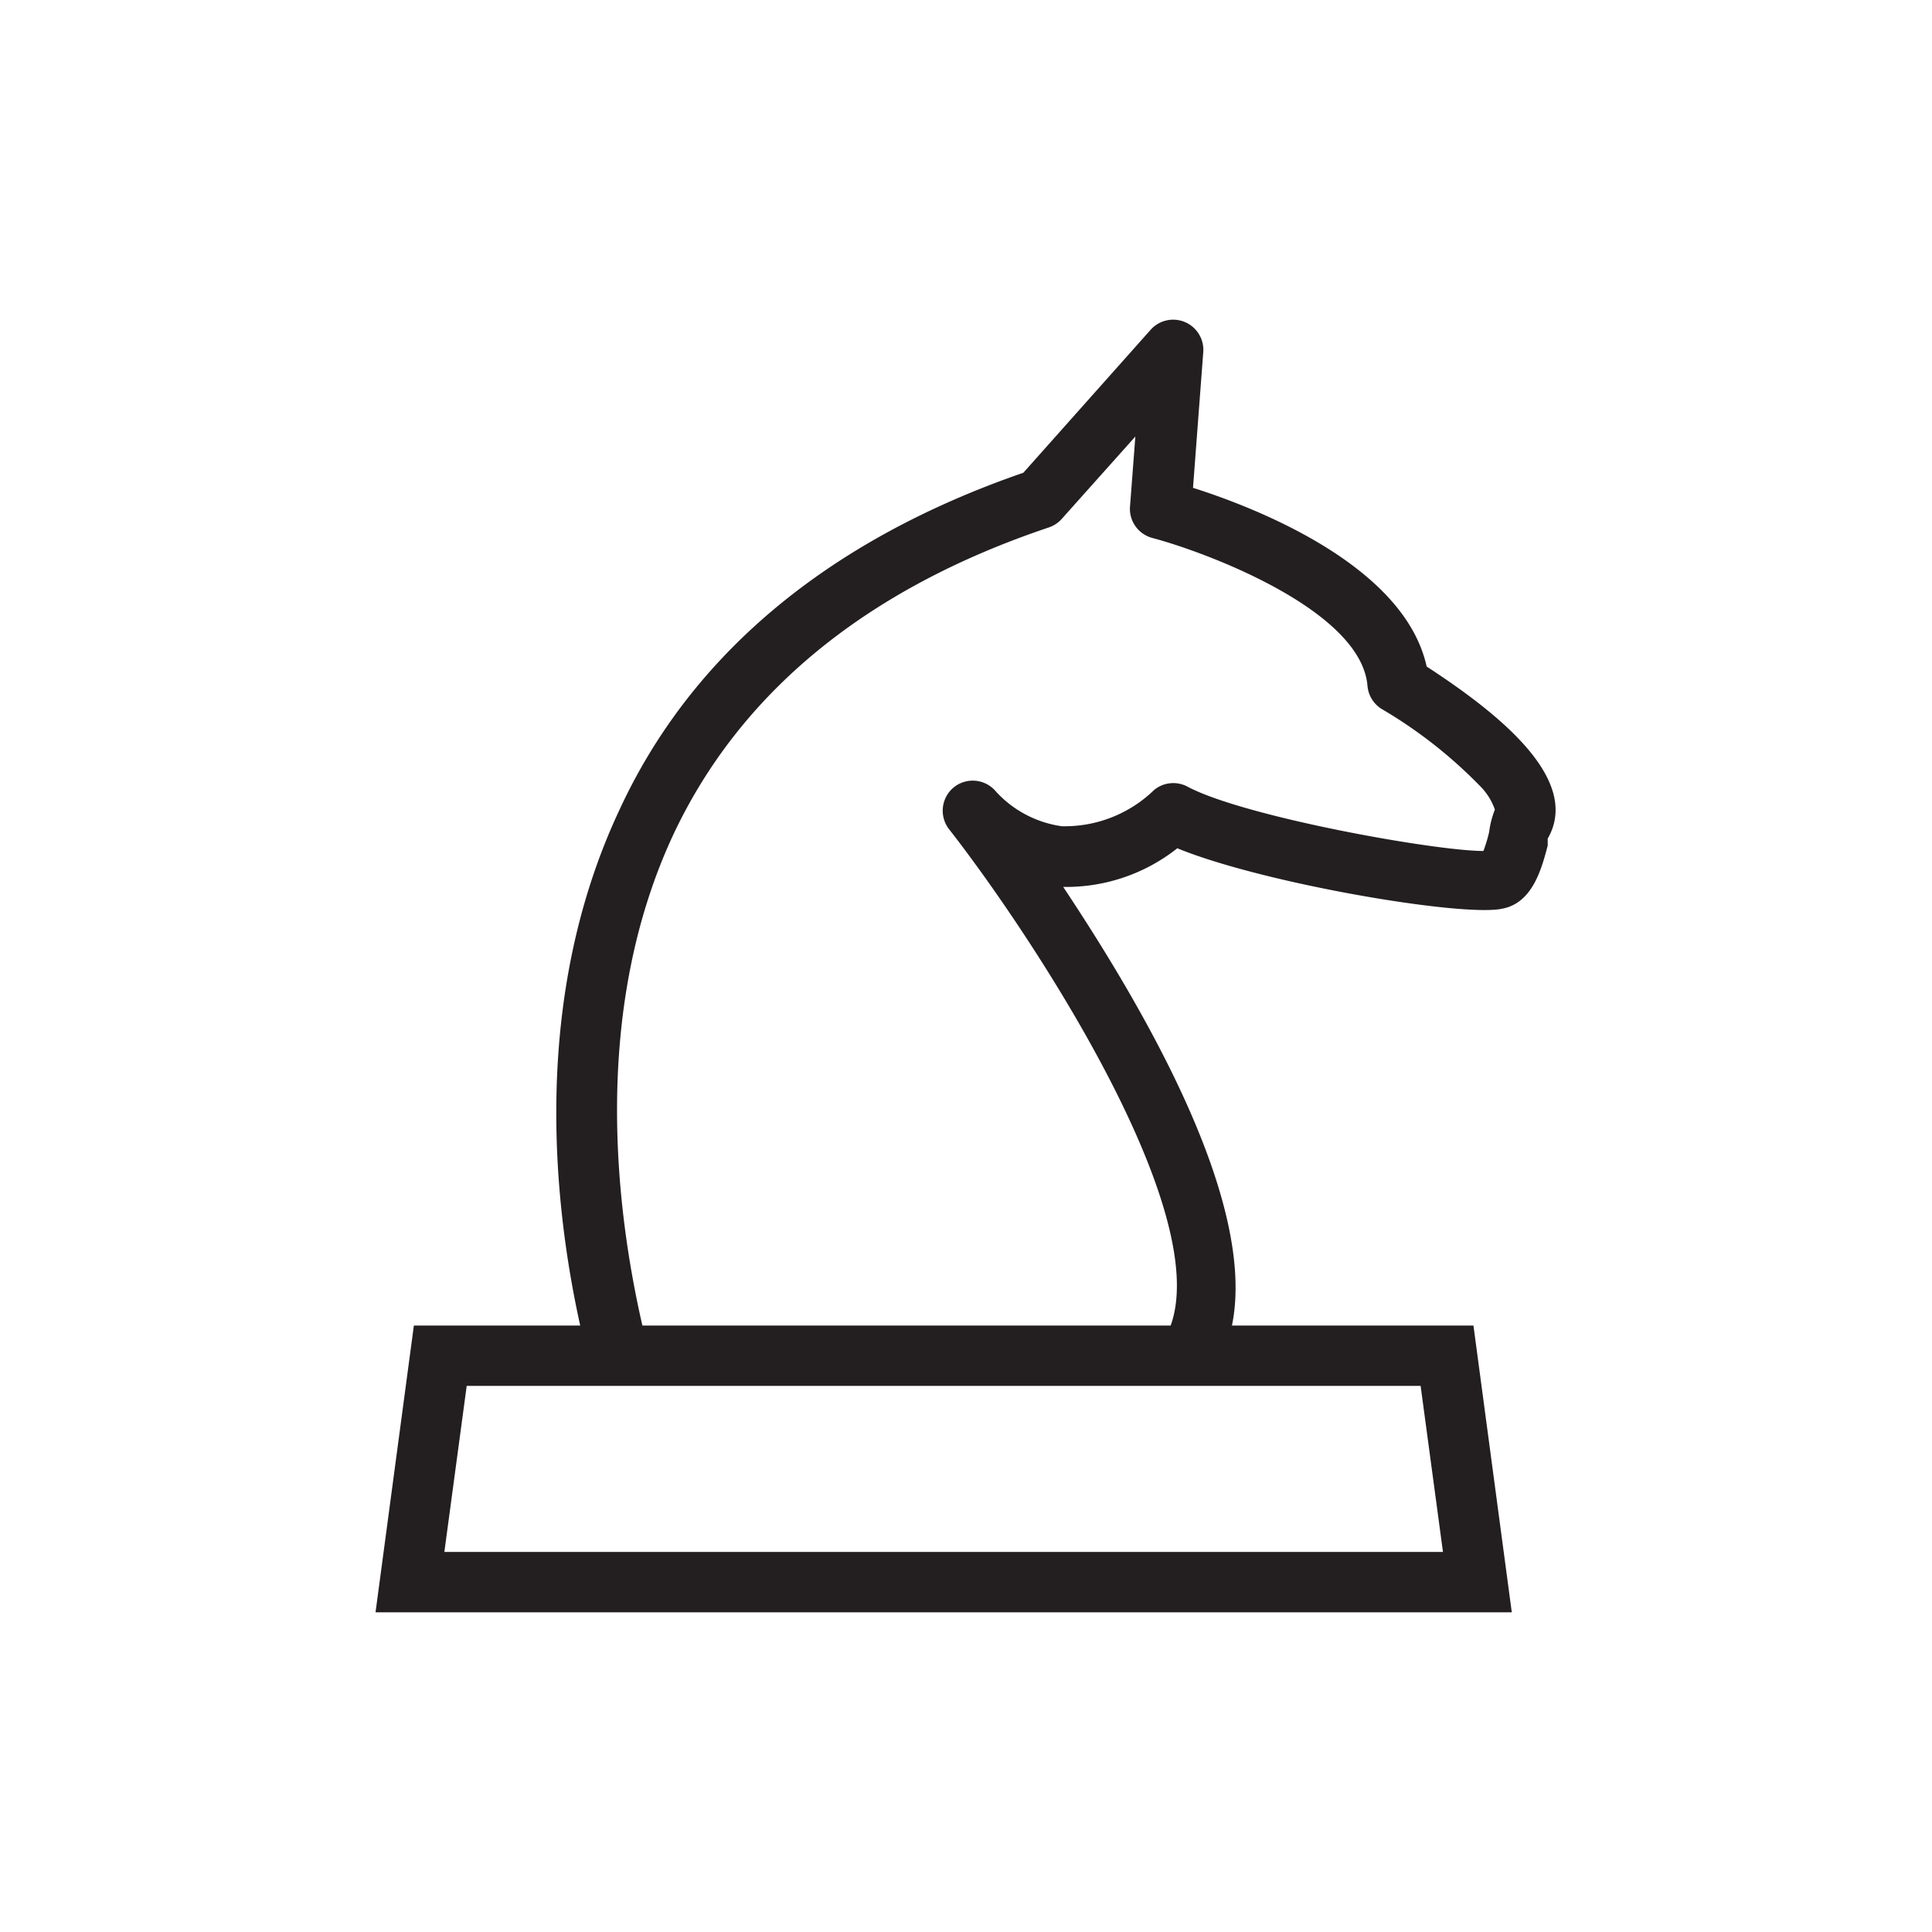 <?xml version="1.0" ?>
<!-- License: CC0 License. Made by SVG Repo: https://www.svgrepo.com/svg/380957/chess-piece-knight-strategy -->
<svg width="800px" height="800px" viewBox="0 0 64 64" data-name="Layer 1" id="Layer_1" xmlns="http://www.w3.org/2000/svg"><defs><style>.cls-1{fill:#231f20;}</style></defs><title/><path class="cls-1" d="M47.26,22.08c-.74-3.36-5.69-5.27-7.74-5.92l.34-4.5a1,1,0,0,0-1.74-.74L33.9,15.66c-6.45,2.23-11,6-13.39,11.19-2.9,6.19-2.2,12.94-1.29,17.06H13.71l-1.27,9.5H50.08l-1.27-9.5h-8c.85-4.13-3-10.63-5.59-14.53A5.93,5.93,0,0,0,39,28.1c2.85,1.17,9.48,2.29,10.77,2,1-.19,1.3-1.33,1.5-2.09,0-.12,0-.22,0-.23C52.4,25.82,49.64,23.63,47.26,22.08Zm-.2,23.83.74,5.5H14.72l.74-5.5h31.6Zm2.27-18.35a4.87,4.87,0,0,1-.19.63c-1.6,0-7.92-1.13-9.8-2.13a1,1,0,0,0-1.11.11,4.25,4.25,0,0,1-3.06,1.2A3.65,3.65,0,0,1,33,26.23a1,1,0,0,0-1.39-.16,1,1,0,0,0-.17,1.4C34,30.74,40.19,40,38.78,43.91H21.28c-.87-3.79-1.7-10.37,1-16.21,2.22-4.76,6.42-8.2,12.47-10.23a1,1,0,0,0,.43-.29l2.43-2.72-.18,2.36a1,1,0,0,0,.74,1c1.78.47,6.92,2.39,7.13,4.9a1,1,0,0,0,.46.76,15.42,15.42,0,0,1,3.25,2.54,2.06,2.06,0,0,1,.51.8A3,3,0,0,0,49.33,27.56Z"/></svg>